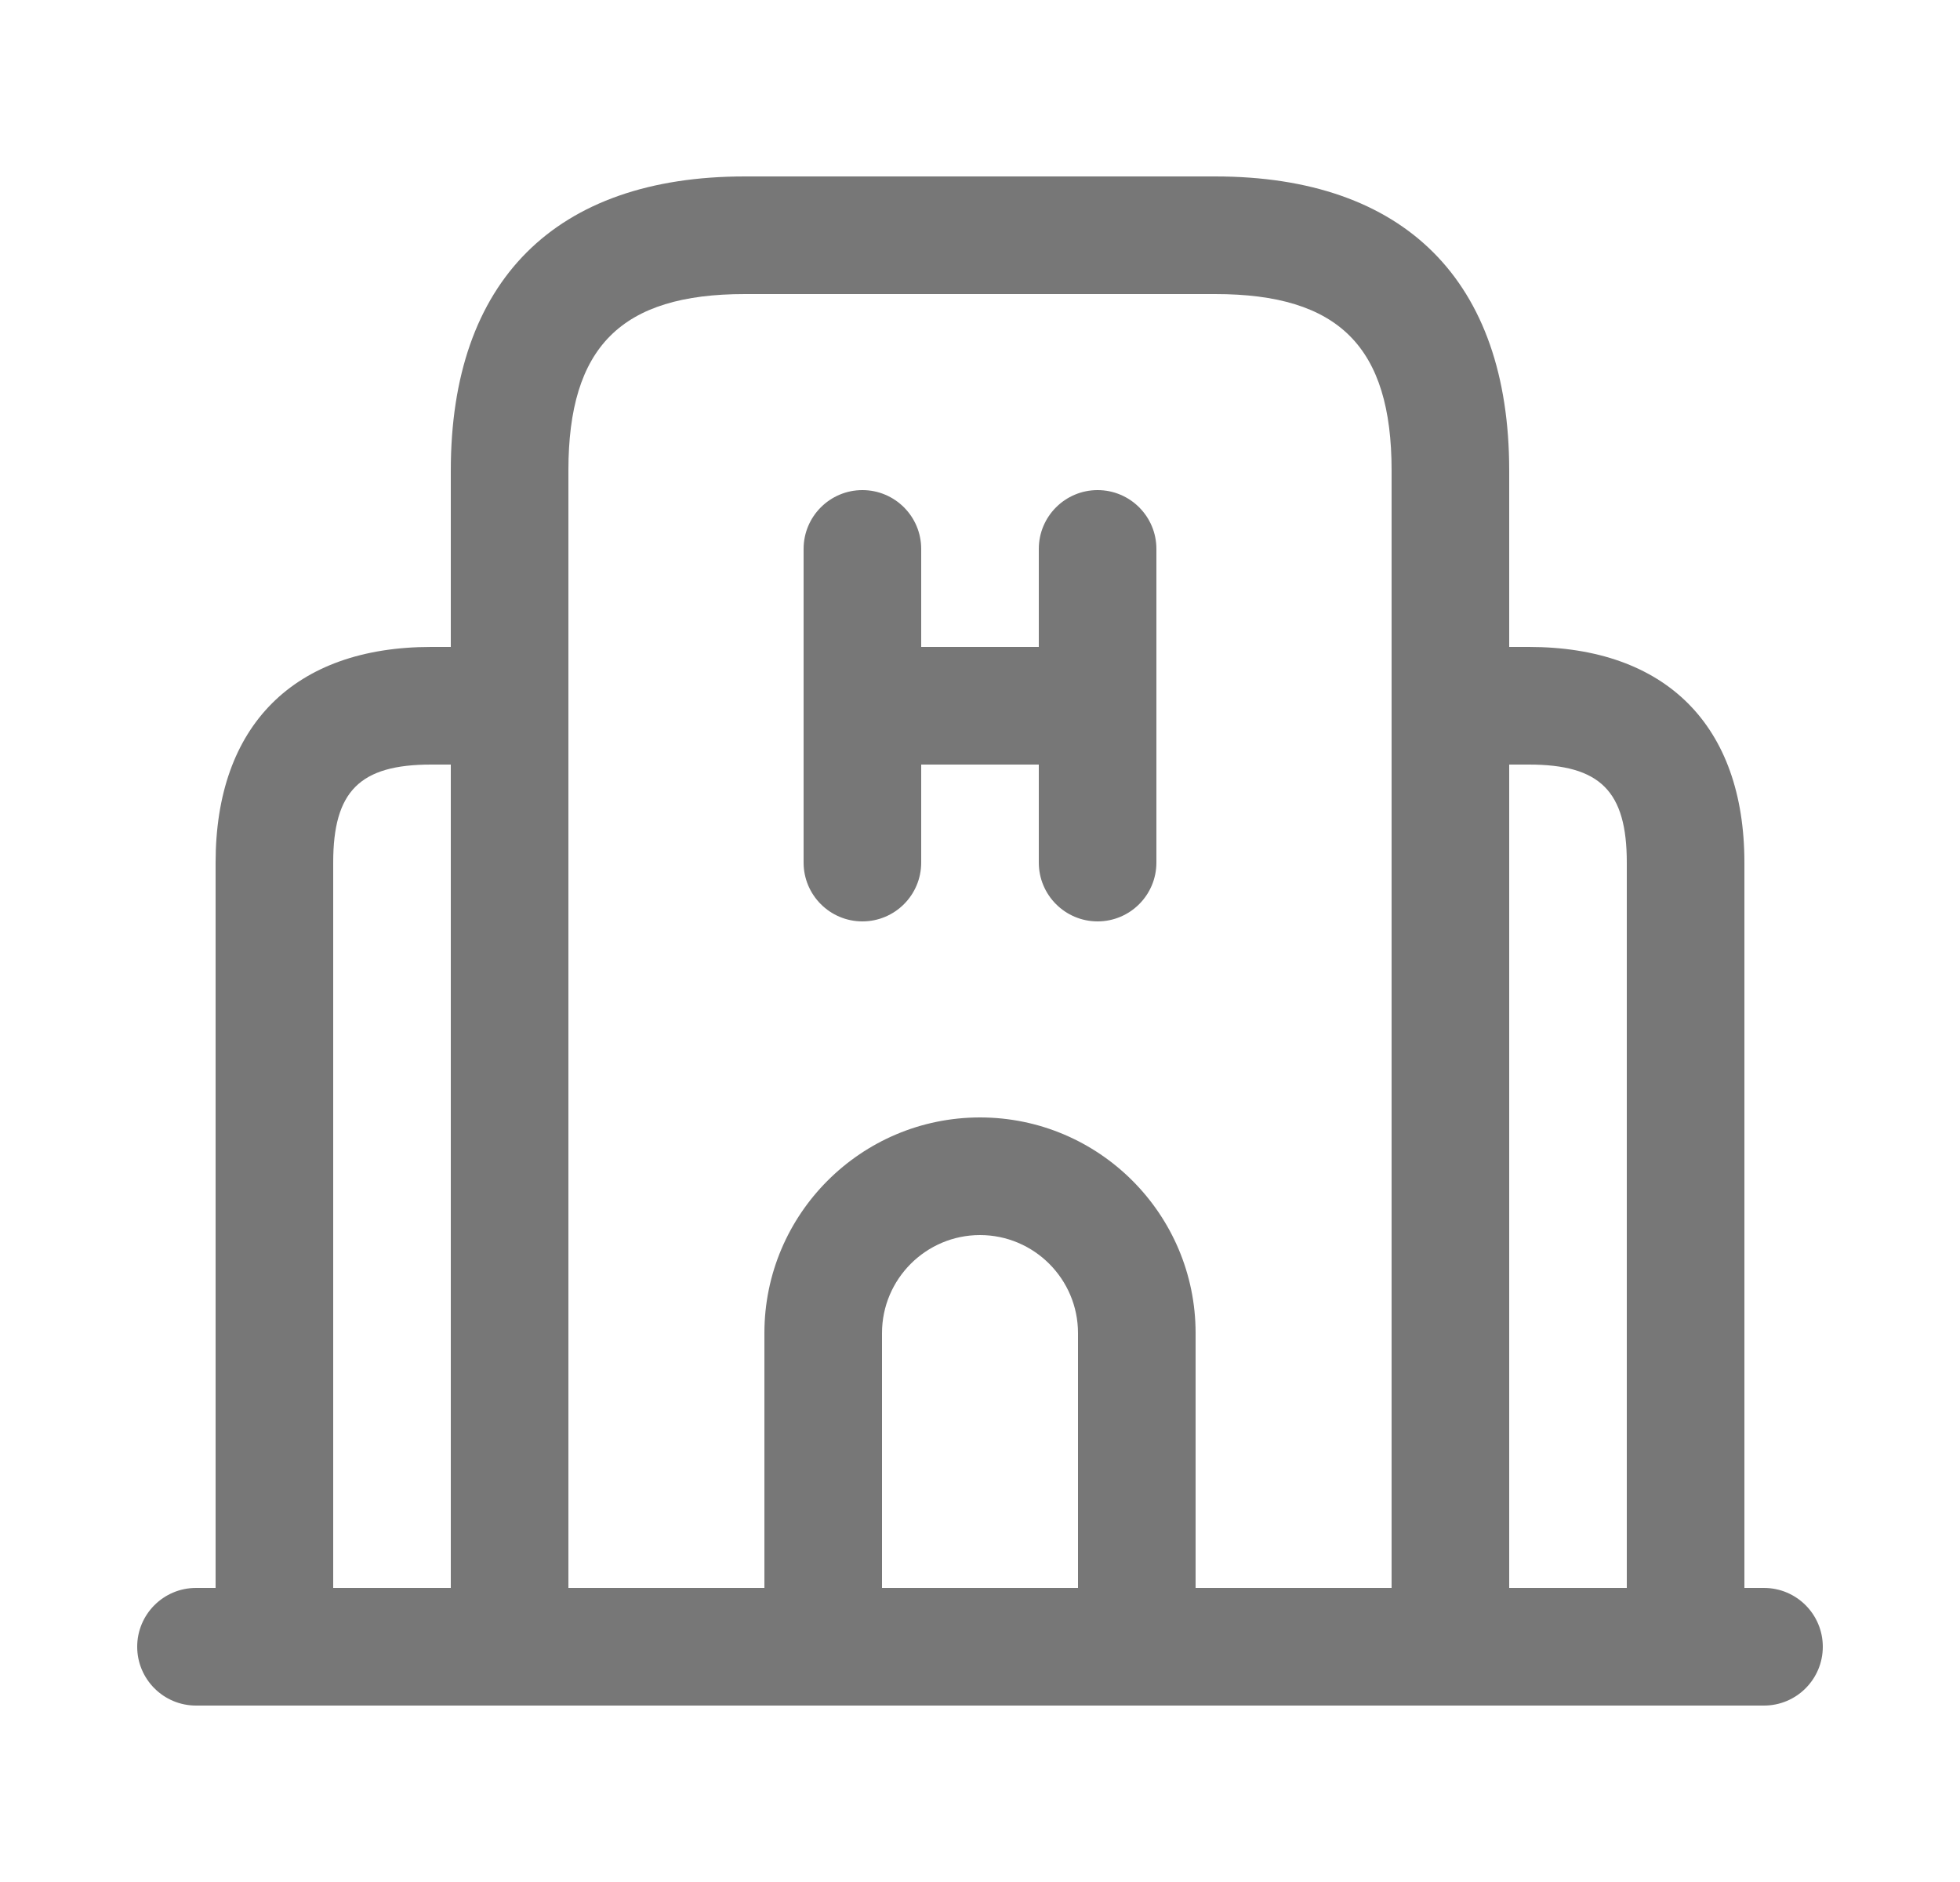 <svg width="25" height="24" viewBox="0 0 25 24" fill="none" xmlns="http://www.w3.org/2000/svg">
<path d="M10.25 11V7C10.25 6.586 10.586 6.25 11 6.25C11.414 6.25 11.75 6.586 11.75 7V8.25H13.25V7C13.25 6.586 13.586 6.25 14 6.25C14.414 6.25 14.75 6.586 14.75 7V11C14.75 11.414 14.414 11.75 14 11.75C13.586 11.75 13.25 11.414 13.25 11V9.75H11.75V11C11.75 11.414 11.414 11.75 11 11.75C10.586 11.75 10.25 11.414 10.25 11ZM23.25 21C23.25 21.414 22.914 21.75 22.5 21.75H2.5C2.086 21.75 1.75 21.414 1.75 21C1.75 20.586 2.086 20.25 2.5 20.25H2.75V11C2.75 9.252 3.752 8.25 5.5 8.25H5.75V6C5.75 3.582 7.082 2.25 9.5 2.25H15.5C17.918 2.25 19.25 3.582 19.25 6V8.25H19.5C21.248 8.25 22.25 9.252 22.25 11V20.25H22.5C22.914 20.25 23.25 20.586 23.25 21ZM7.25 20.25H9.75V17C9.75 15.483 10.983 14.25 12.5 14.25C14.017 14.25 15.25 15.483 15.25 17V20.25H17.75V6C17.75 4.423 17.077 3.75 15.5 3.75H9.5C7.923 3.75 7.25 4.423 7.25 6V20.25ZM13.75 17C13.75 16.311 13.189 15.75 12.5 15.75C11.811 15.75 11.25 16.311 11.25 17V20.25H13.75V17ZM4.25 20.25H5.75V9.75H5.5C4.589 9.75 4.25 10.089 4.25 11V20.25ZM20.75 20.25V11C20.75 10.089 20.411 9.75 19.5 9.75H19.25V20.25H20.75Z" fill="#777777"/>
</svg>
